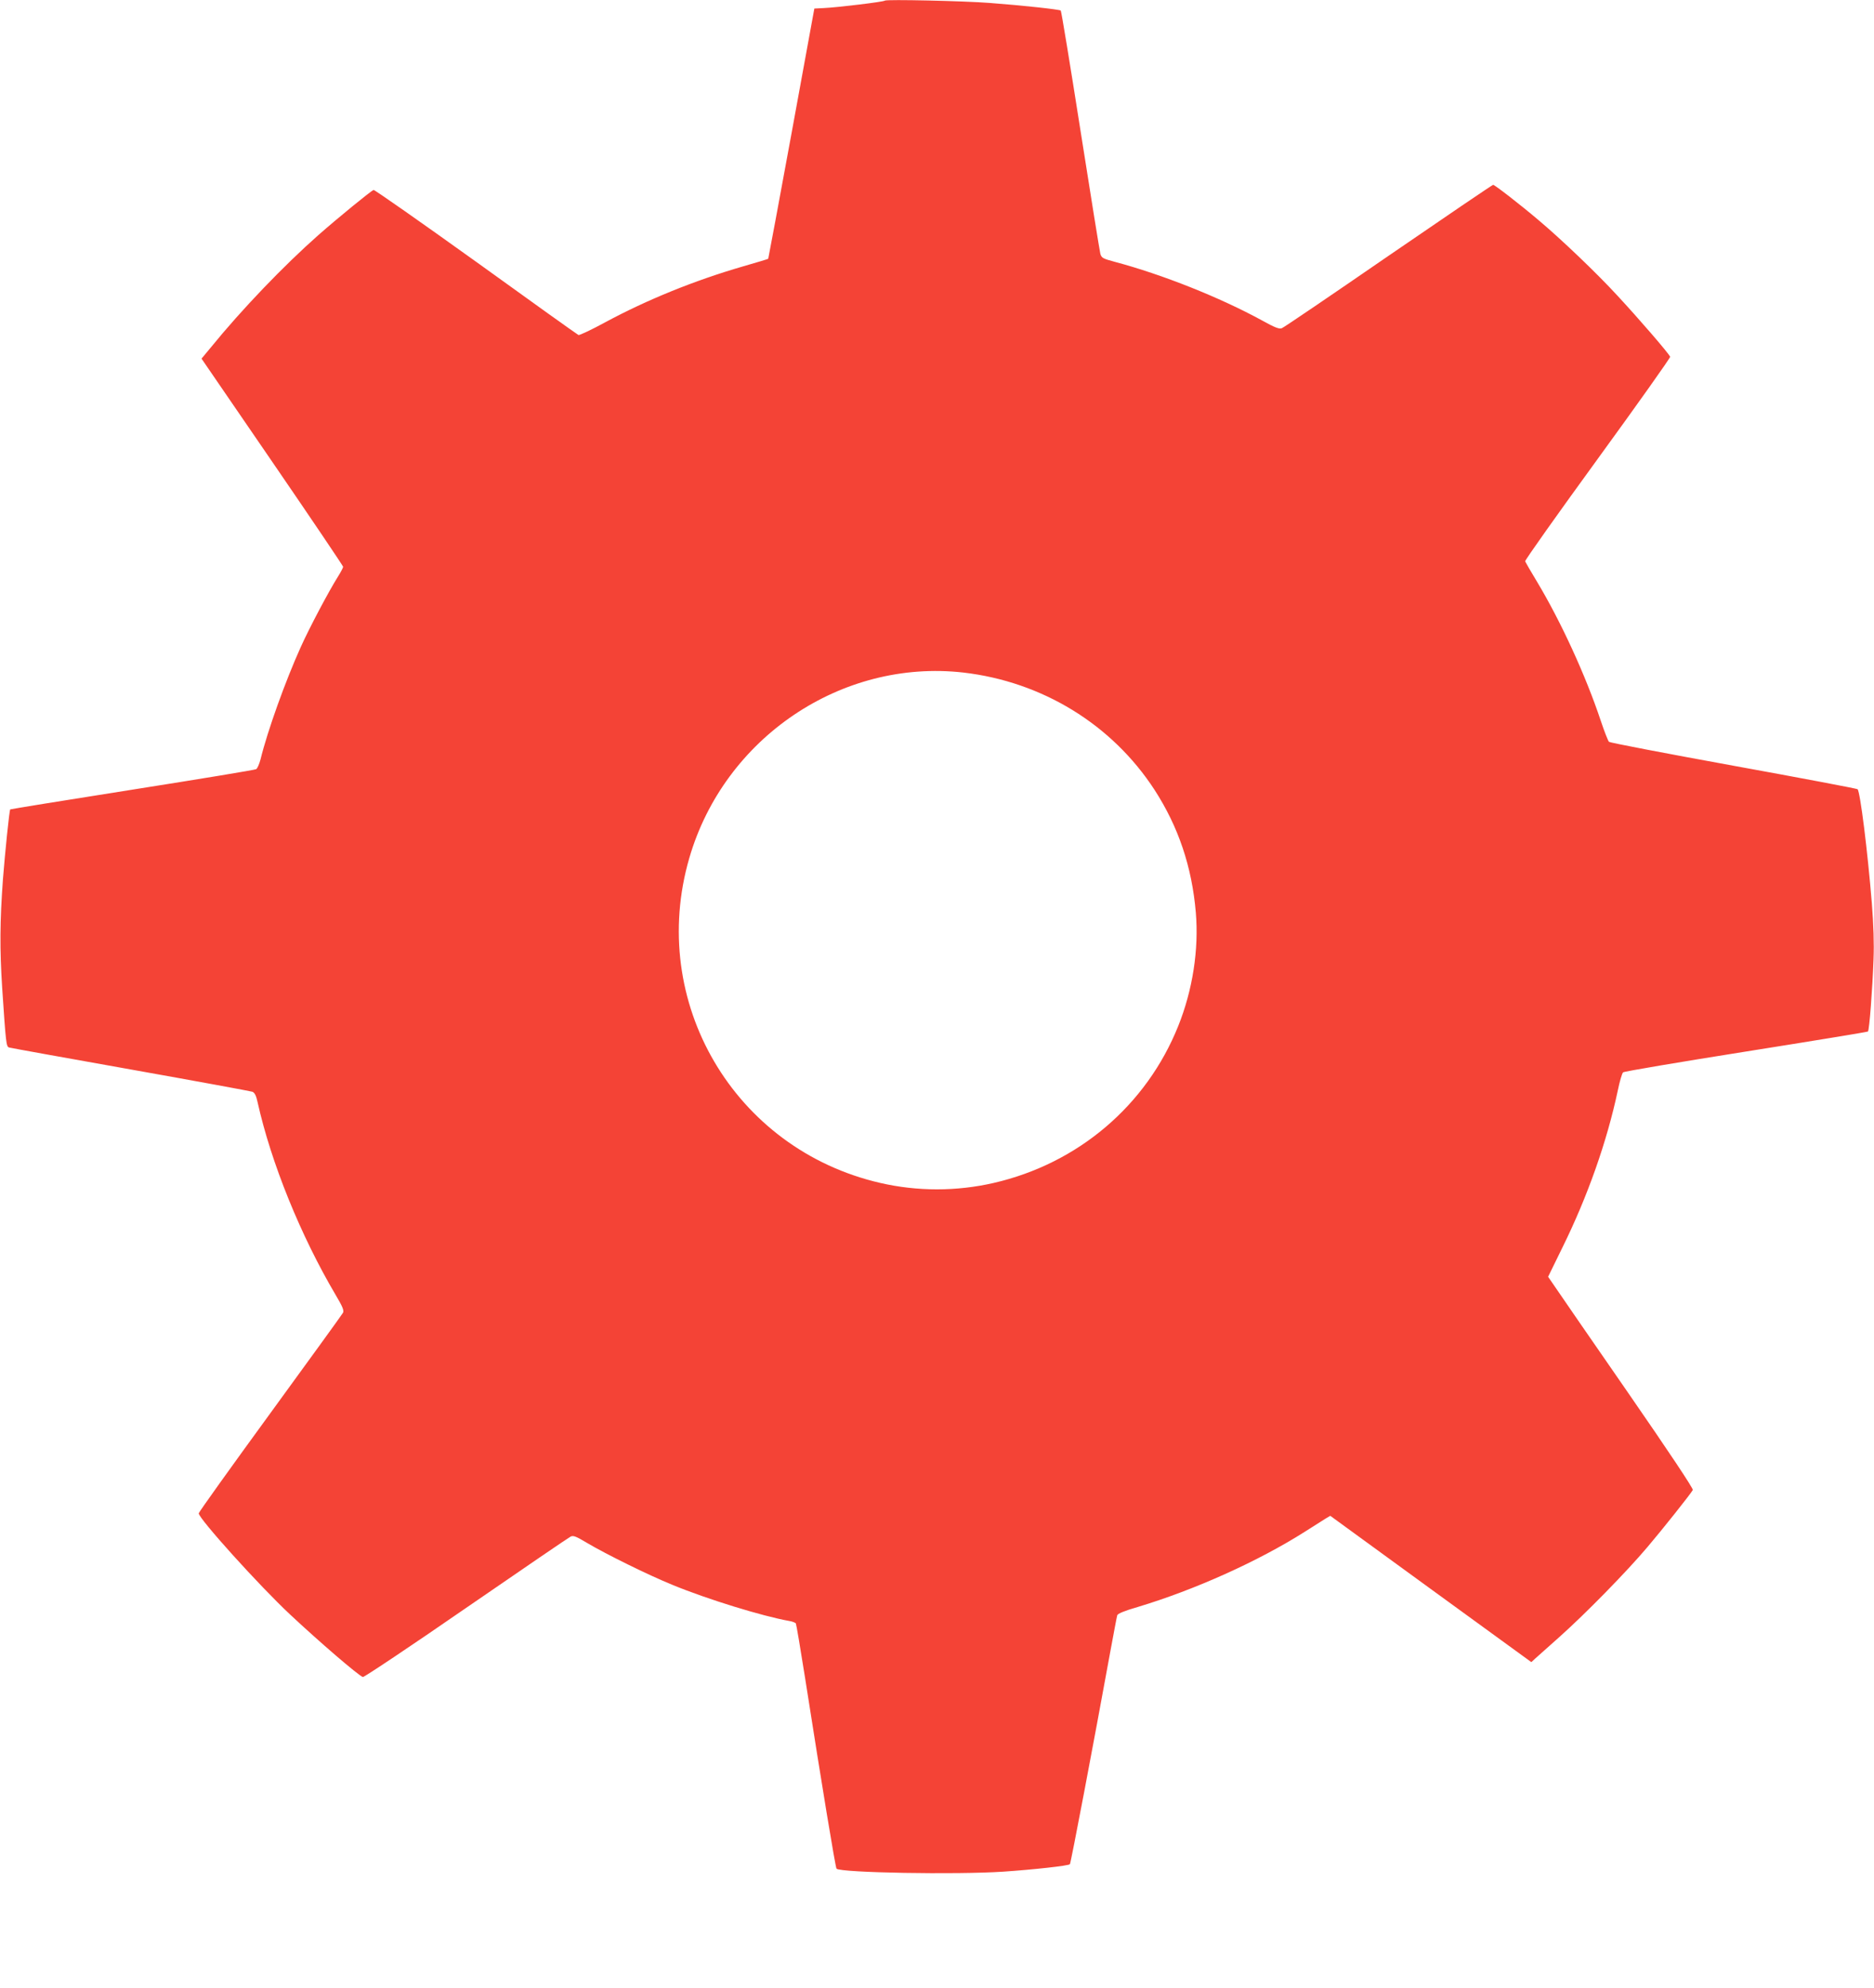<?xml version="1.0" standalone="no"?>
<!DOCTYPE svg PUBLIC "-//W3C//DTD SVG 20010904//EN"
 "http://www.w3.org/TR/2001/REC-SVG-20010904/DTD/svg10.dtd">
<svg version="1.0" xmlns="http://www.w3.org/2000/svg"
 width="1207pt" height="1280pt" viewBox="0 0 1207 1280"
 preserveAspectRatio="xMidYMid meet">
<g transform="translate(0,1280) scale(0.1,-0.1)"
fill="#f44336" stroke="none">
<path d="M5699 12796 c-7 -8 -306 -44 -394 -48 l-60 -3 -147 -804 c-81 -442
-149 -805 -150 -807 -2 -2 -75 -24 -162 -49 -311 -90 -619 -215 -888 -360 -88
-48 -165 -84 -172 -82 -7 3 -304 215 -660 472 -357 256 -654 464 -660 462 -18
-7 -230 -180 -356 -291 -222 -196 -494 -479 -693 -724 l-59 -71 456 -665 c251
-366 456 -670 456 -675 0 -6 -15 -34 -33 -63 -57 -90 -184 -329 -240 -454 -99
-219 -214 -539 -259 -723 -8 -30 -20 -58 -28 -63 -8 -5 -367 -64 -798 -132
-431 -68 -784 -125 -786 -127 -6 -6 -34 -283 -47 -449 -20 -274 -21 -449 -5
-700 24 -359 26 -379 45 -384 9 -3 360 -66 781 -141 421 -75 774 -140 786
-144 15 -7 24 -25 33 -67 87 -390 277 -859 504 -1243 44 -74 54 -99 46 -113
-5 -10 -217 -302 -469 -648 -253 -347 -460 -636 -460 -643 0 -34 391 -467 588
-651 189 -177 438 -391 469 -403 6 -3 306 197 665 445 359 247 662 454 673
459 17 9 35 2 105 -40 125 -74 395 -207 552 -271 226 -93 578 -201 751 -232
20 -3 40 -11 43 -16 3 -5 30 -165 60 -355 108 -690 195 -1218 202 -1224 28
-26 772 -39 1074 -19 192 13 421 38 429 48 6 6 153 780 259 1362 23 124 43
232 46 241 3 10 48 29 132 53 366 110 776 294 1077 485 55 35 114 72 131 83
l32 19 647 -471 648 -471 26 24 c14 13 85 75 156 139 166 148 430 417 566 578
97 114 275 338 292 367 5 8 -156 249 -416 625 -233 337 -445 643 -470 681
l-46 67 92 188 c162 328 287 682 357 1012 12 58 27 110 34 116 6 6 362 66 791
134 429 68 783 126 786 129 9 8 29 272 36 466 4 99 0 222 -11 360 -27 333 -75
719 -92 734 -5 4 -364 72 -799 151 -434 79 -795 148 -802 154 -6 6 -30 67 -53
136 -97 291 -256 637 -410 894 -40 66 -74 125 -77 132 -2 7 208 303 467 659
259 356 469 652 467 658 -9 22 -198 241 -339 393 -133 145 -366 367 -509 487
-119 101 -282 227 -292 227 -5 0 -308 -206 -674 -457 -366 -252 -675 -462
-687 -466 -16 -7 -45 4 -126 49 -274 150 -645 297 -949 378 -78 21 -86 25 -94
52 -4 16 -62 373 -128 794 -66 421 -123 768 -127 772 -8 7 -243 33 -457 49
-167 13 -667 24 -676 15z m506 -4326 c508 -59 957 -334 1231 -755 154 -238
241 -496 266 -790 20 -238 -20 -498 -113 -730 -205 -512 -645 -886 -1189
-1011 -240 -55 -491 -55 -730 0 -941 216 -1500 1167 -1230 2093 225 773 980
1282 1765 1193z"/>
</g>
</svg>
